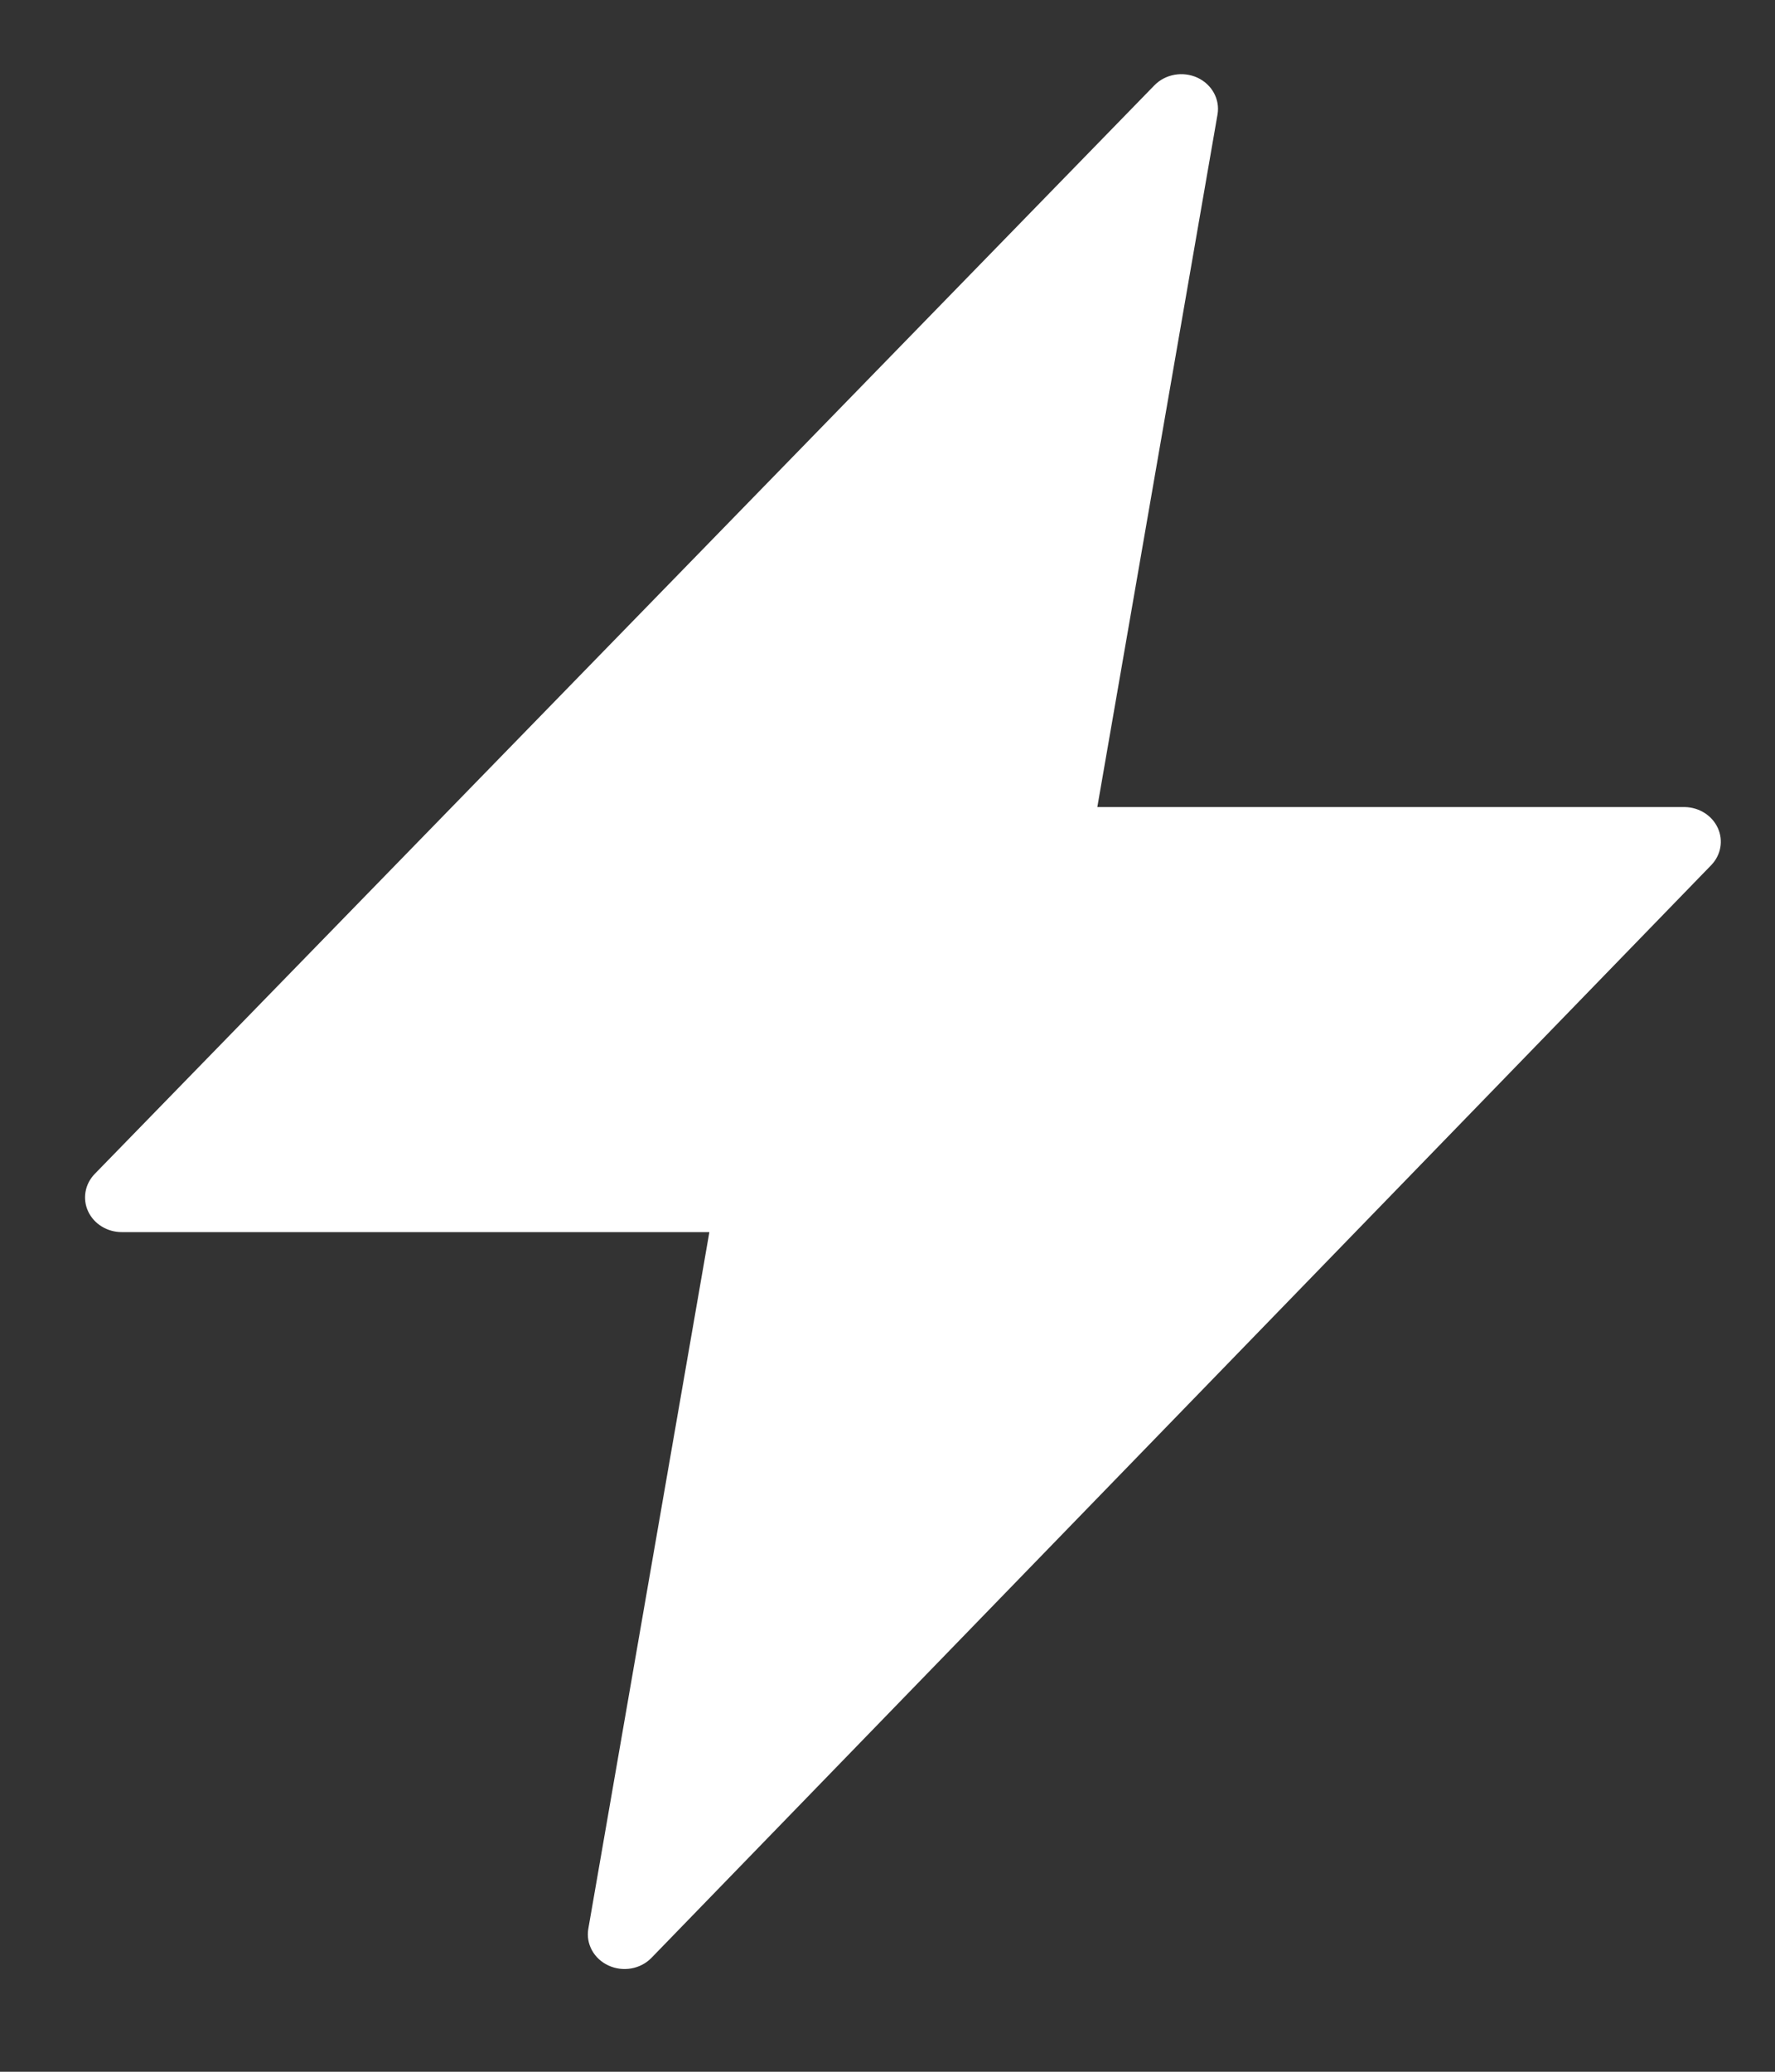 <?xml version="1.0" encoding="UTF-8"?>
<svg width="48px" height="56px" viewBox="0 0 48 56" version="1.1" xmlns="http://www.w3.org/2000/svg" xmlns:xlink="http://www.w3.org/1999/xlink">
    <rect x="0" y="0" width="48" height="56" fill="#333333" stroke="none"/>
    <!-- Generator: Sketch 57.1 (83088) - https://sketch.com -->
    <title>expertise-large-icon__zero-energy</title>
    <desc>Created with Sketch.</desc>
    <g id="expertise-large-icon__zero-energy" stroke="none" stroke-width="1" fill="none" fill-rule="evenodd">
        <g id="icon/energy-white" transform="translate(0, 2)" fill="#FFFFFF">
            <g id="Shape">
                <path d="M45.56,19.815 L29.674,19.815 L32.925,1.09 C32.994,0.682 32.772,0.28 32.38,0.099 C31.987,-0.081 31.516,0.002 31.219,0.305 L2.559,29.734 C2.294,30.009 2.225,30.407 2.385,30.747 C2.545,31.087 2.903,31.306 3.297,31.304 L19.183,31.304 L15.909,50.138 C15.84,50.546 16.062,50.948 16.455,51.128 C16.847,51.309 17.319,51.226 17.615,50.923 L46.275,21.385 C46.538,21.113 46.608,20.72 46.454,20.382 C46.3,20.043 45.95,19.822 45.56,19.815 Z" fill-rule="nonzero"></path>
            </g>
        </g>
    </g>
</svg>